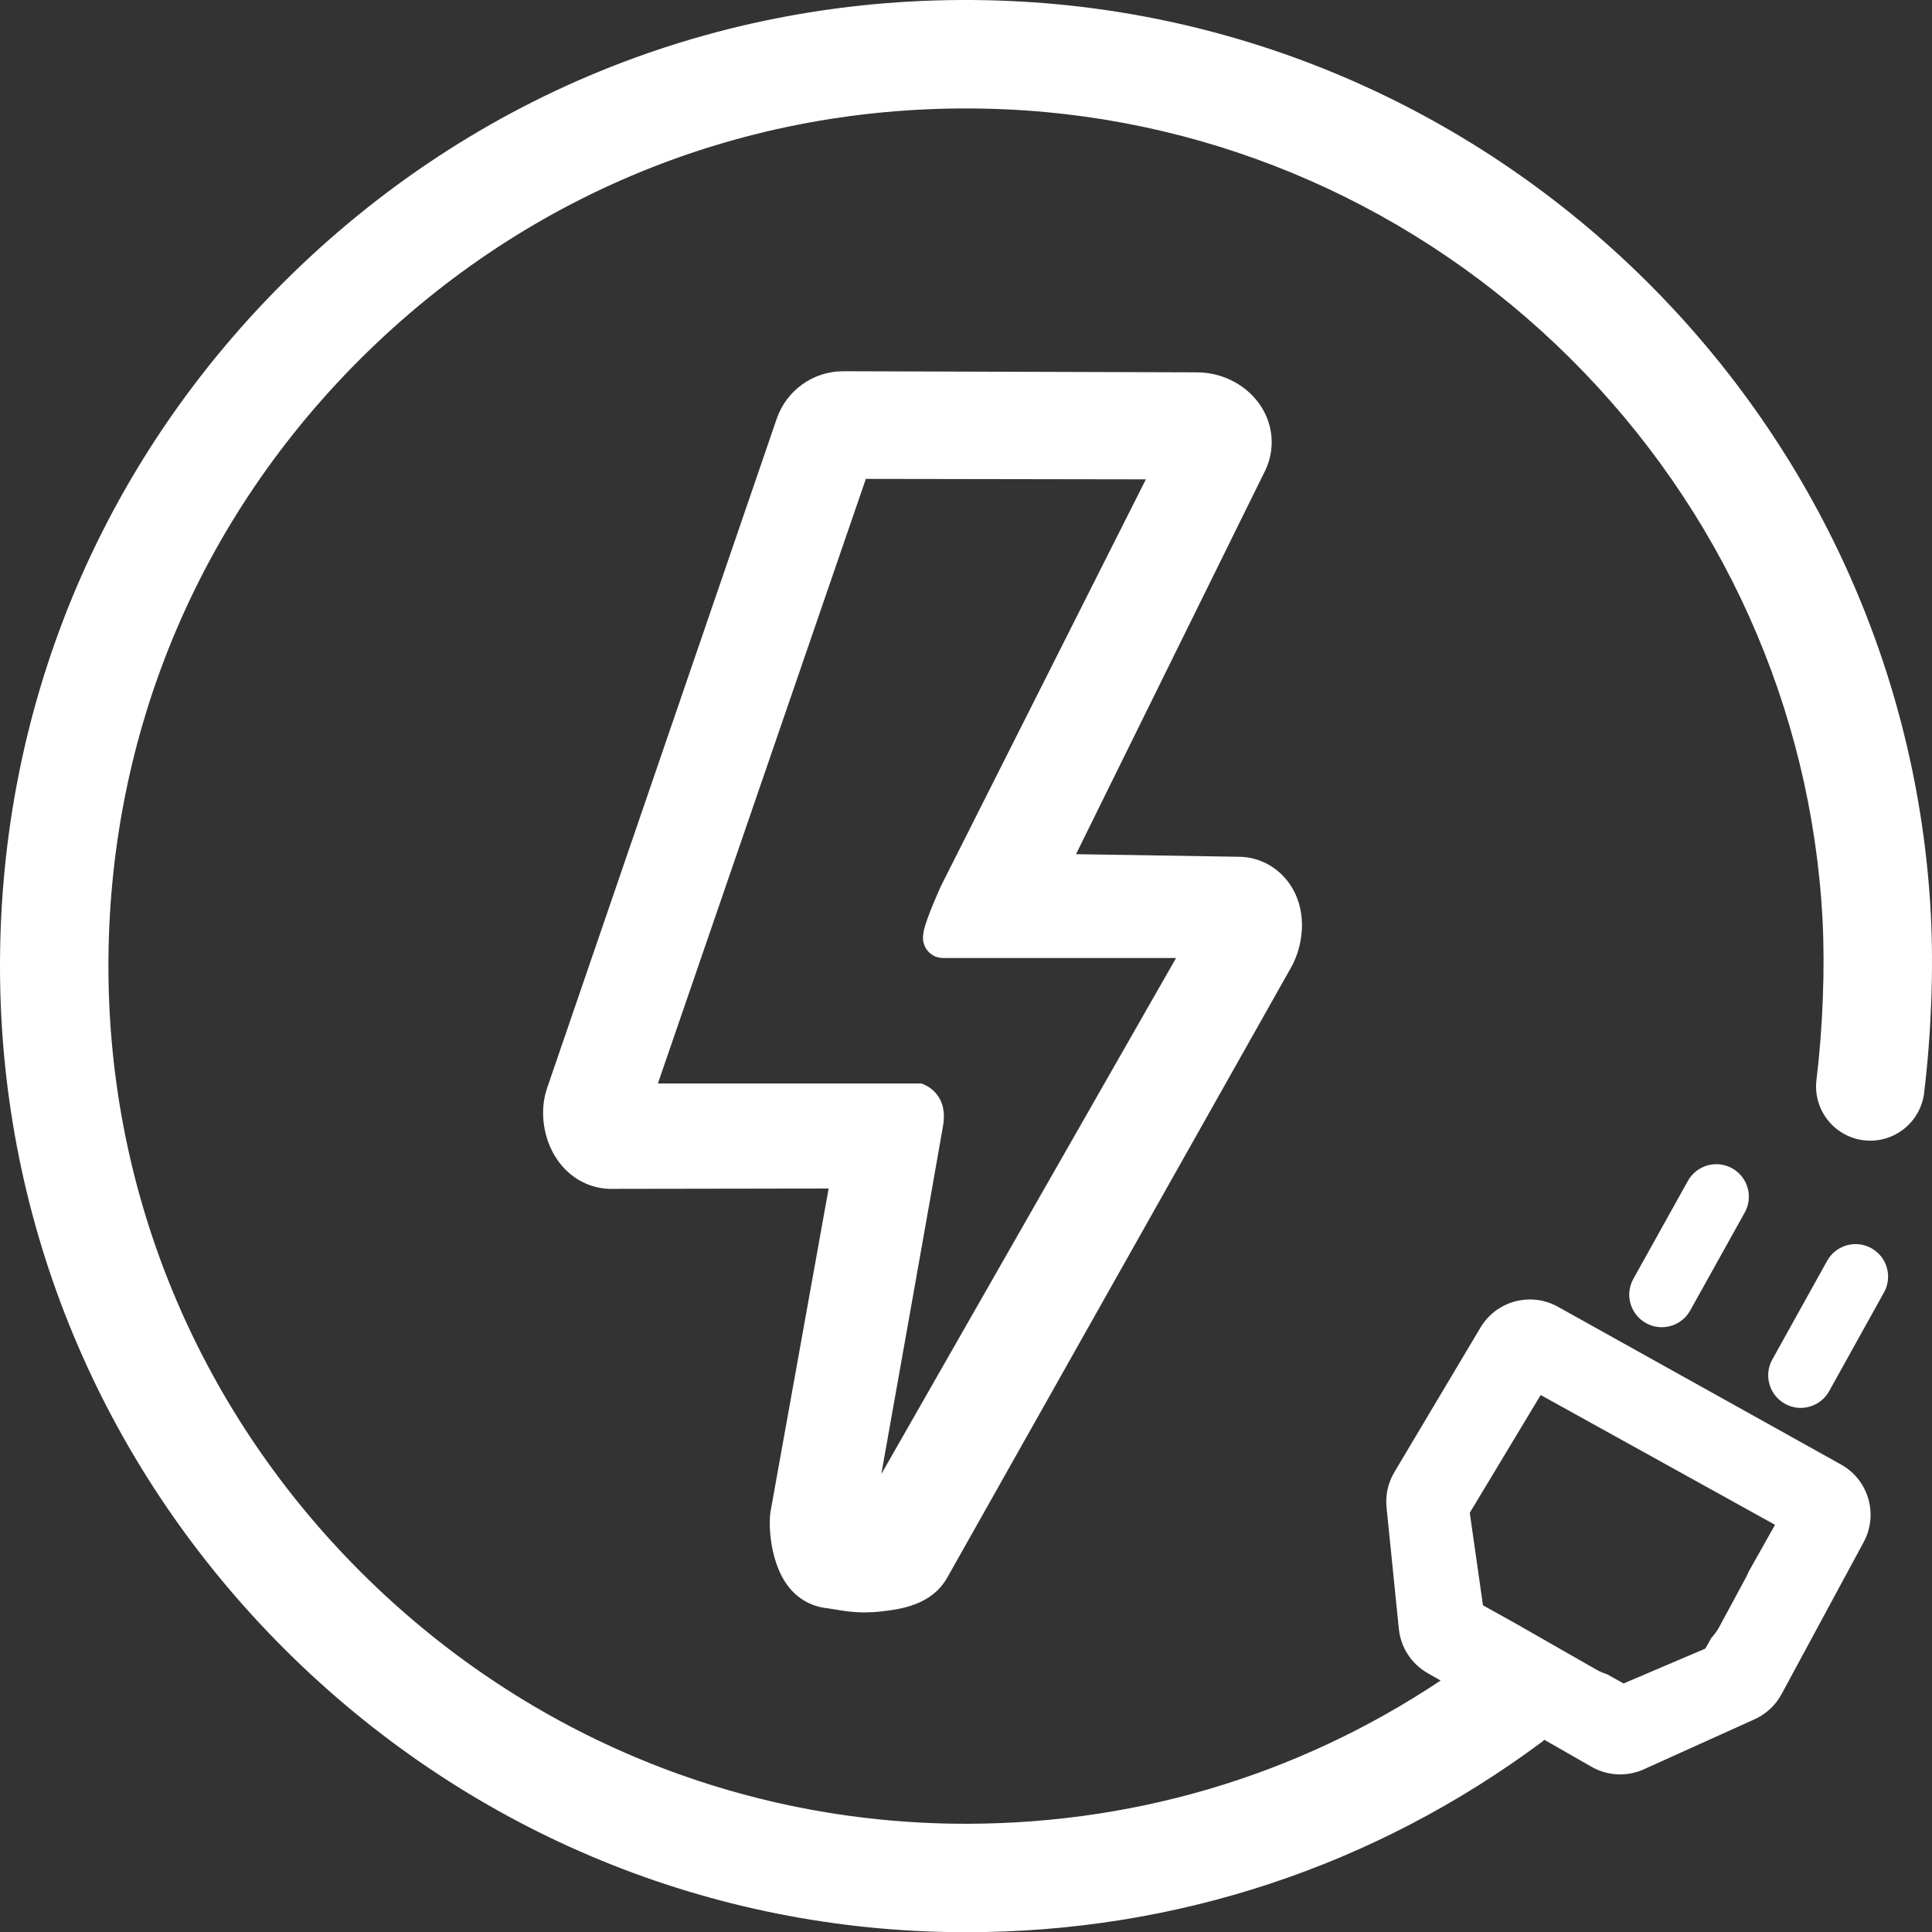 <?xml version="1.0" encoding="UTF-8"?> <svg xmlns="http://www.w3.org/2000/svg" id="Layer_1" viewBox="0 0 178.187 178.205"><rect x="0" y="0" width="178.187" height="178.205" fill="#333333" stroke="none"/><path d="M178.077,84.285c-1.16-21.997-10.484-42.729-26.254-58.378C136.054,10.26,115.25,1.094,93.243.096c-24.927-1.133-48.465,7.805-66.292,25.16C9.12,42.616-.446,65.891.016,90.793c.428,23.087,9.745,44.86,26.235,61.311,16.489,16.449,38.286,25.715,61.374,26.089.503.009,1.002.013,1.504.013,19.307,0,37.646-6.063,53.12-17.579.068-.05.118-.114.183-.167l4.362,2.493c1.477.844,3.268.929,4.818.228l10.214-4.615c1.059-.478,1.932-1.291,2.484-2.314l7.574-14.023c1.38-2.555.45-5.744-2.086-7.157l-26.114-14.551c-2.508-1.398-5.673-.547-7.142,1.92l-7.942,13.337c-.582.978-.835,2.117-.72,3.25l1.135,11.205c.173,1.705,1.159,3.222,2.646,4.072l1.206.689c-13.35,8.904-28.831,13.452-45.081,13.201-20.483-.332-39.829-8.562-54.473-23.171-14.645-14.609-22.919-33.935-23.299-54.416-.41-22.109,8.083-42.774,23.914-58.186,15.825-15.407,36.728-23.334,58.862-22.336,19.522.885,37.985,9.025,51.988,22.92,14.004,13.896,22.283,32.294,23.312,51.806.235,4.461.027,9.988-.558,14.786-.334,2.741,1.618,5.234,4.359,5.568,2.73.333,5.234-1.618,5.568-4.359.66-5.418.885-11.44.617-16.521ZM142.096,128.661l21.615,11.971-2.476,4.397c-.051.113-.083.231-.143.342l-2.539,4.701c-.197.364-.446.69-.718.995l-.553.982-7.538,3.215-1.536-.853c-.34-.111-.673-.25-.99-.43l-7.529-4.302-2.915-1.619-1.219-8.535,6.54-10.863Z" fill="#fff"></path><path d="M172.595,115.121c-1.449-.806-3.275-.281-4.08,1.165l-5.058,9.104c-.805,1.448-.283,3.274,1.166,4.079.461.257.961.379,1.454.379,1.054,0,2.077-.558,2.625-1.544l5.058-9.104c.805-1.448.283-3.274-1.166-4.079Z" fill="#fff"></path><path d="M155.673,108.912l-5.03,9.035c-.806,1.447-.286,3.274,1.162,4.08.462.258.963.38,1.457.38,1.053,0,2.076-.557,2.624-1.542l5.03-9.034c.806-1.448.286-3.275-1.162-4.081-1.449-.805-3.275-.285-4.081,1.162Z" fill="#fff"></path><path d="M73.577,147.216c.811.649,1.783,1.029,2.781,1.118l1.287.207c.704.114,1.409.171,2.109.171.479,0,.955-.026,1.426-.08,1.76-.199,4.707-.534,6.177-3.119l31.707-56.265c1.082-1.901,1.544-4.9.141-7.313-1.062-1.825-2.956-2.916-4.987-2.916h-.001l-14.978-.239,17.451-35.384c.902-1.879.777-4.061-.335-5.836-1.241-1.979-3.522-3.212-5.954-3.22l-32.611-.101h-.02c-2.77,0-5.233,1.758-6.133,4.379l-21.179,61.735c-.726,2.117-.362,4.704.928,6.59,1.121,1.639,2.853,2.624,4.753,2.701l.106.004,20.18-.032-5.36,29.799c-.221,1.367-.036,5.755,2.513,7.799ZM60.679,99.924l19.177-55.756,25.827.042-18.872,37.452s-1.039,2.245-1.496,3.741c-.163.533-.21.968-.181,1.326.003.016.003.032.005.047.001.012.004.021.006.033.076.381.243.727.53,1.015.145.145.328.265.529.372.368.148.69.159.69.159h21.574l-27.185,47.595s5.154-28.931,5.695-32.132c.54-3.201-2.023-3.893-2.023-3.893h-24.276Z" fill="#fff"></path></svg> 
